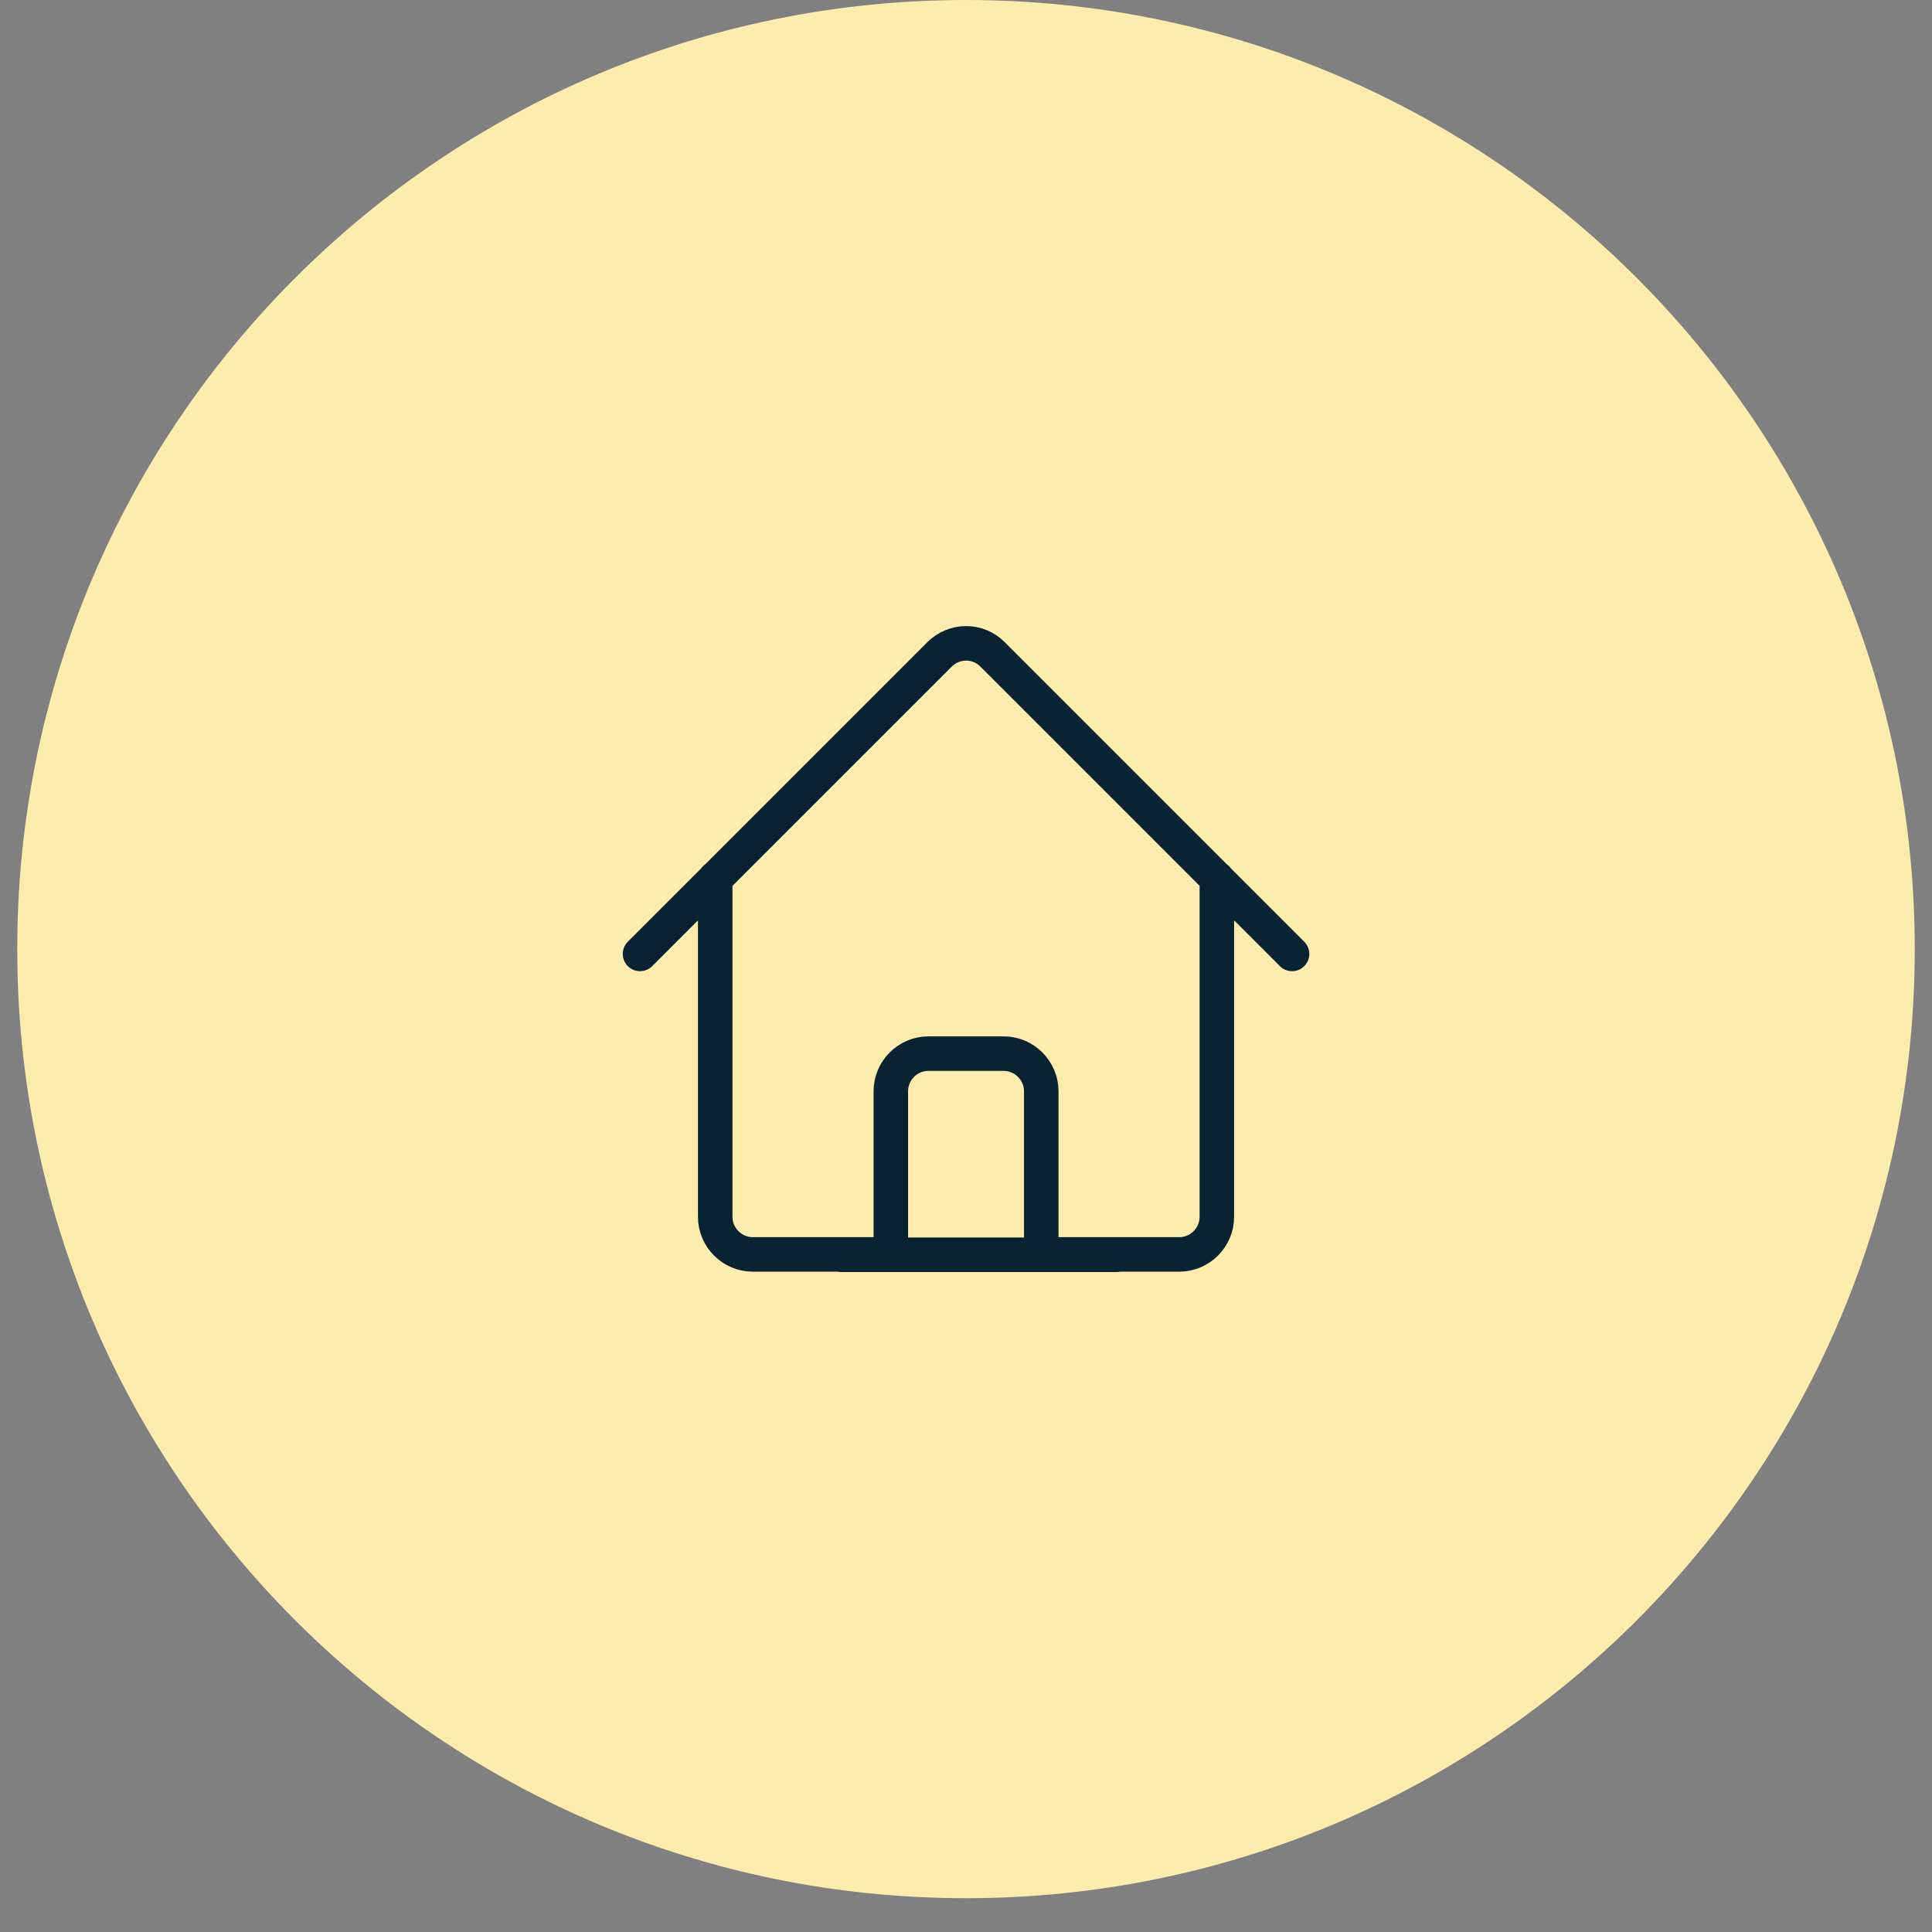 <svg width="56" height="56" viewBox="0 0 56 56" fill="none" xmlns="http://www.w3.org/2000/svg">
<rect x="0" y="0" width="56" height="56" fill="#808080" stroke="none"/>
<path d="M28 0C43.19 0 55.5 12.32 55.5 27.51C55.5 42.7 43.19 55.02 28 55.02C12.81 55.02 0.5 42.7 0.5 27.51C0.5 12.32 12.81 0 28 0Z" fill="#FCEDAF"/>
<path d="M18.551 27.65L27.231 18.97C27.661 18.54 28.351 18.54 28.771 18.97L37.451 27.65M20.731 25.46V35.27C20.731 35.87 21.221 36.36 21.821 36.36H25.821V31.63C25.821 31.03 26.311 30.54 26.911 30.54H29.091C29.691 30.54 30.181 31.03 30.181 31.63V36.36H34.181C34.781 36.36 35.271 35.87 35.271 35.27V25.46M24.371 36.37H32.371" stroke="#0A2332" stroke-linecap="round" stroke-linejoin="round"/>
</svg>
